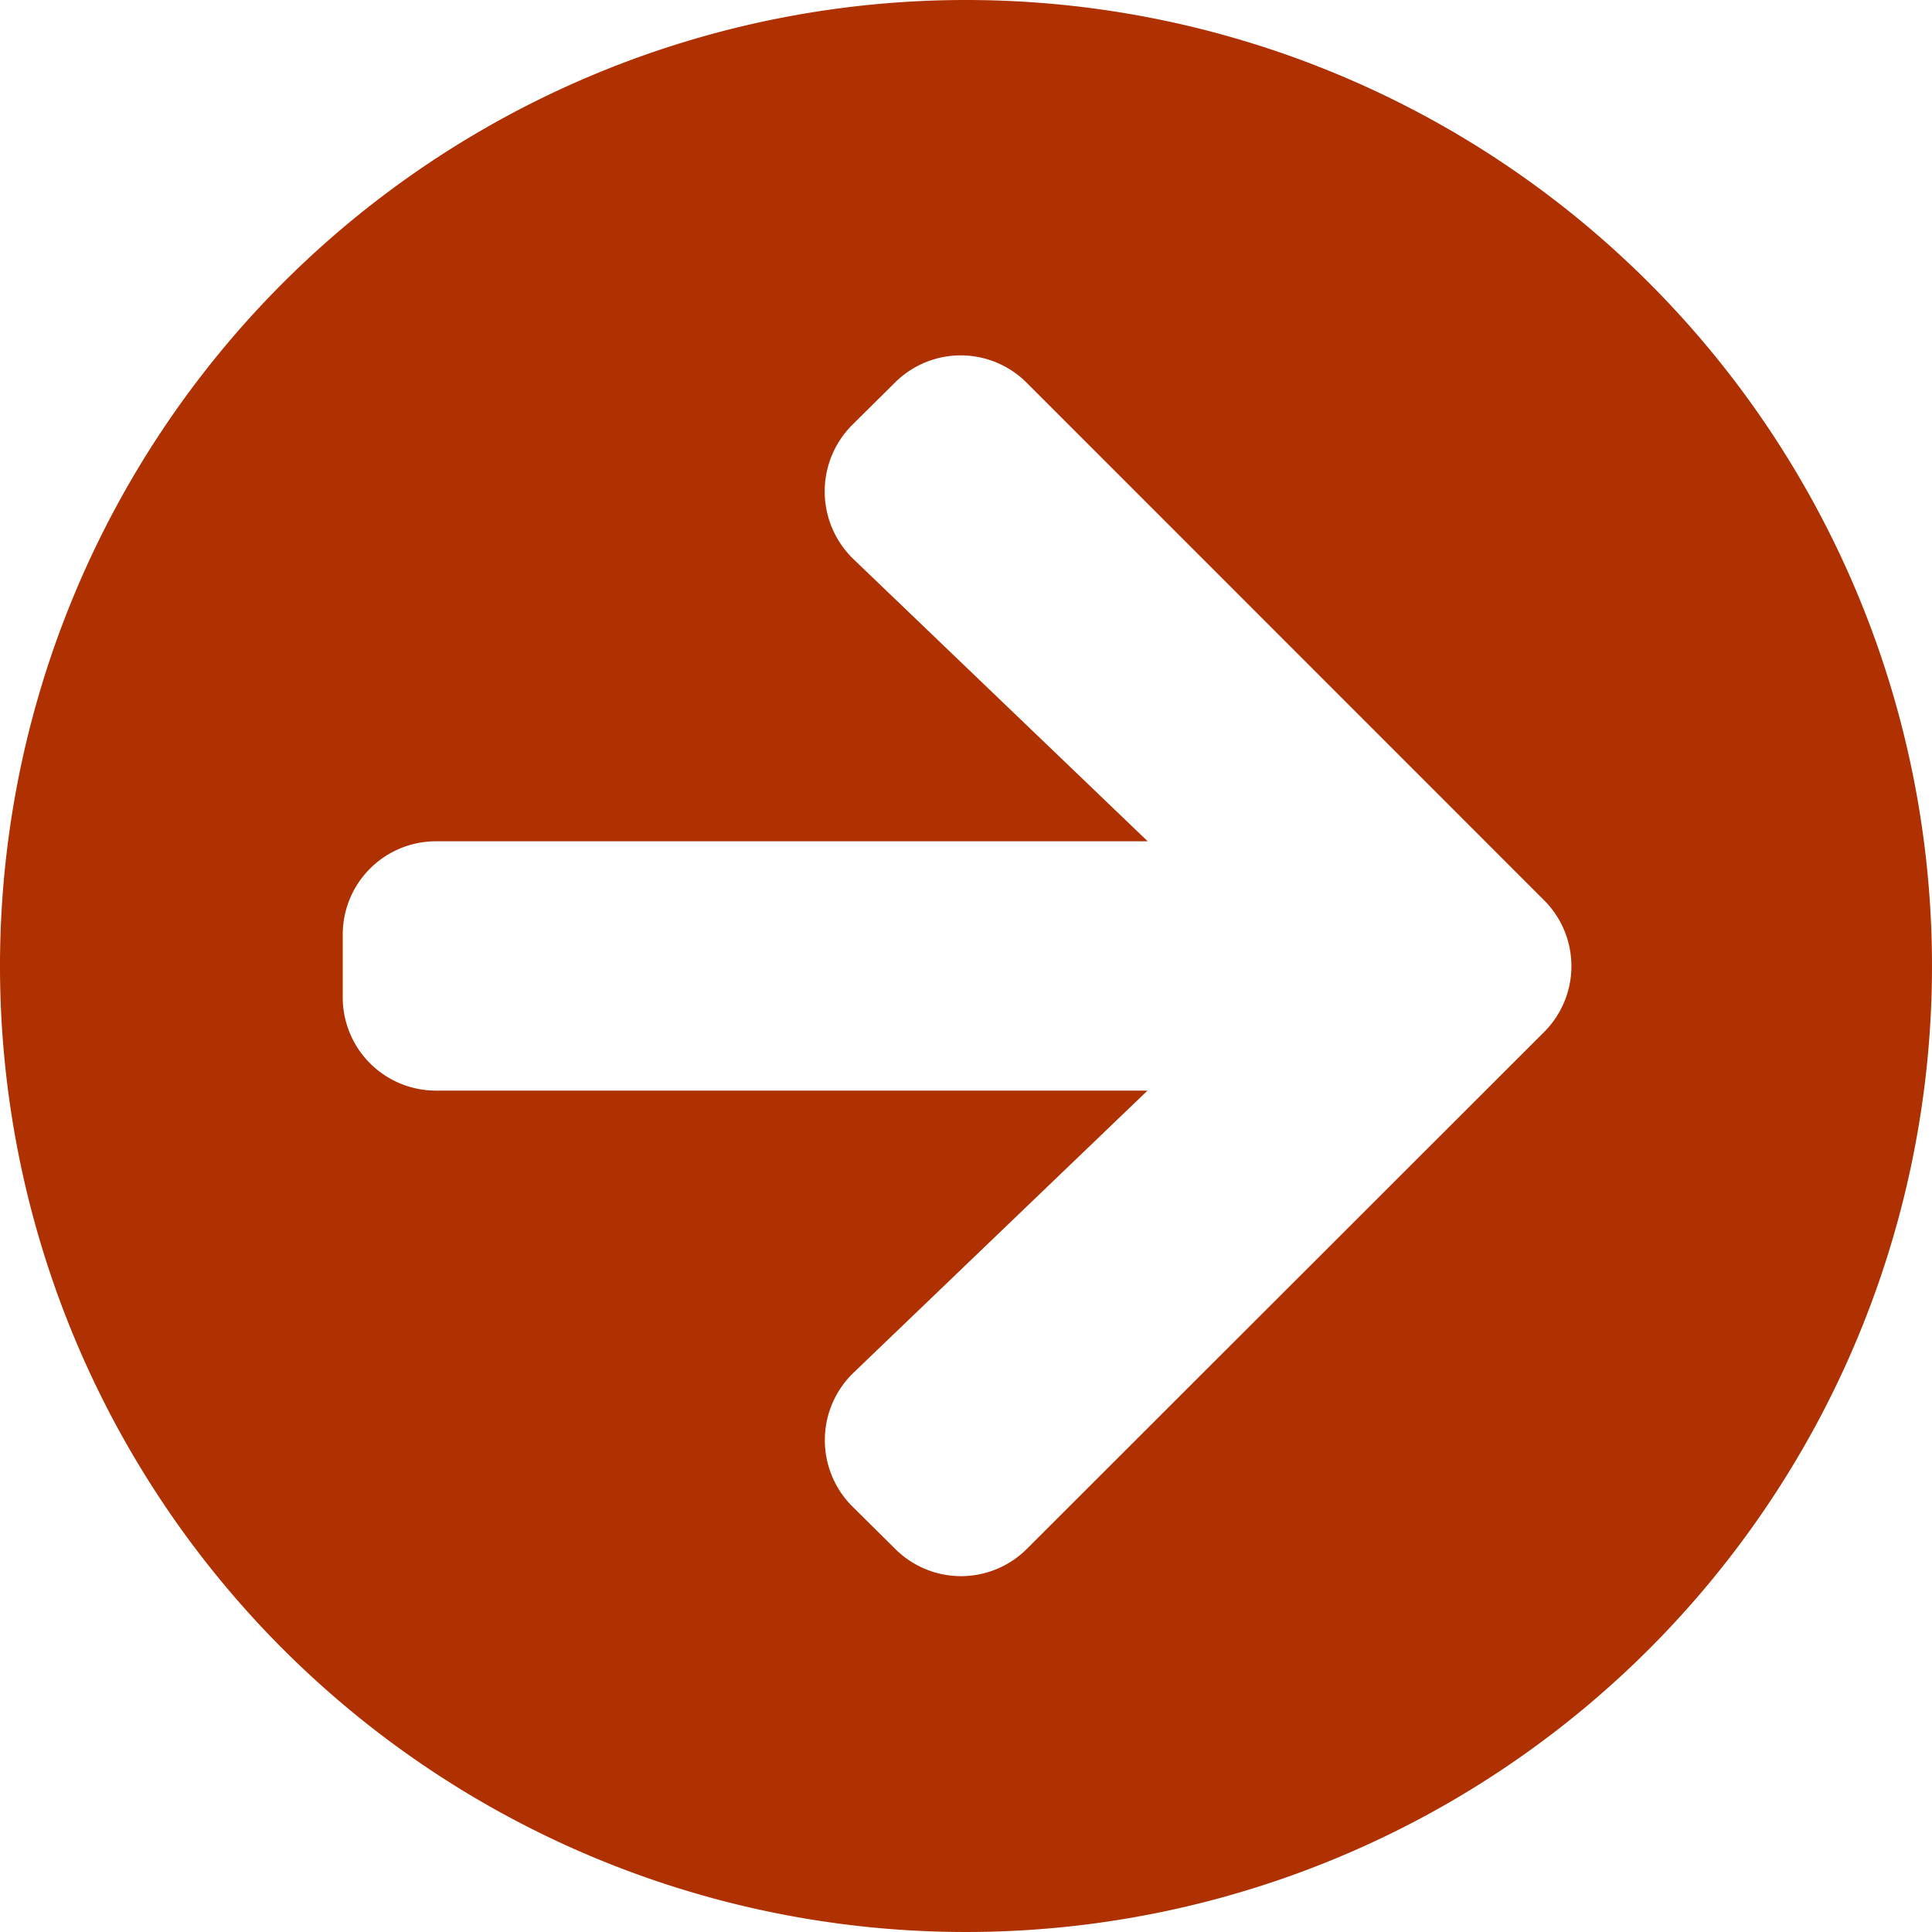 <svg xmlns="http://www.w3.org/2000/svg" width="20" height="20" viewBox="0 0 20 20">
  <path id="Icon_awesome-arrow-circle-right" data-name="Icon awesome-arrow-circle-right" d="M10.563.563a10,10,0,1,1-10,10A10,10,0,0,1,10.563.563ZM9.4,6.353l3.044,2.919H5.079a.965.965,0,0,0-.968.968v.645a.965.965,0,0,0,.968.968h7.363L9.4,14.772a.969.969,0,0,0-.016,1.383l.444.44a.964.964,0,0,0,1.367,0l5.351-5.347a.964.964,0,0,0,0-1.367L11.192,4.526a.964.964,0,0,0-1.367,0l-.444.44A.974.974,0,0,0,9.4,6.353Z" transform="translate(-0.563 -0.563)" fill="#af3000"/>
</svg>
